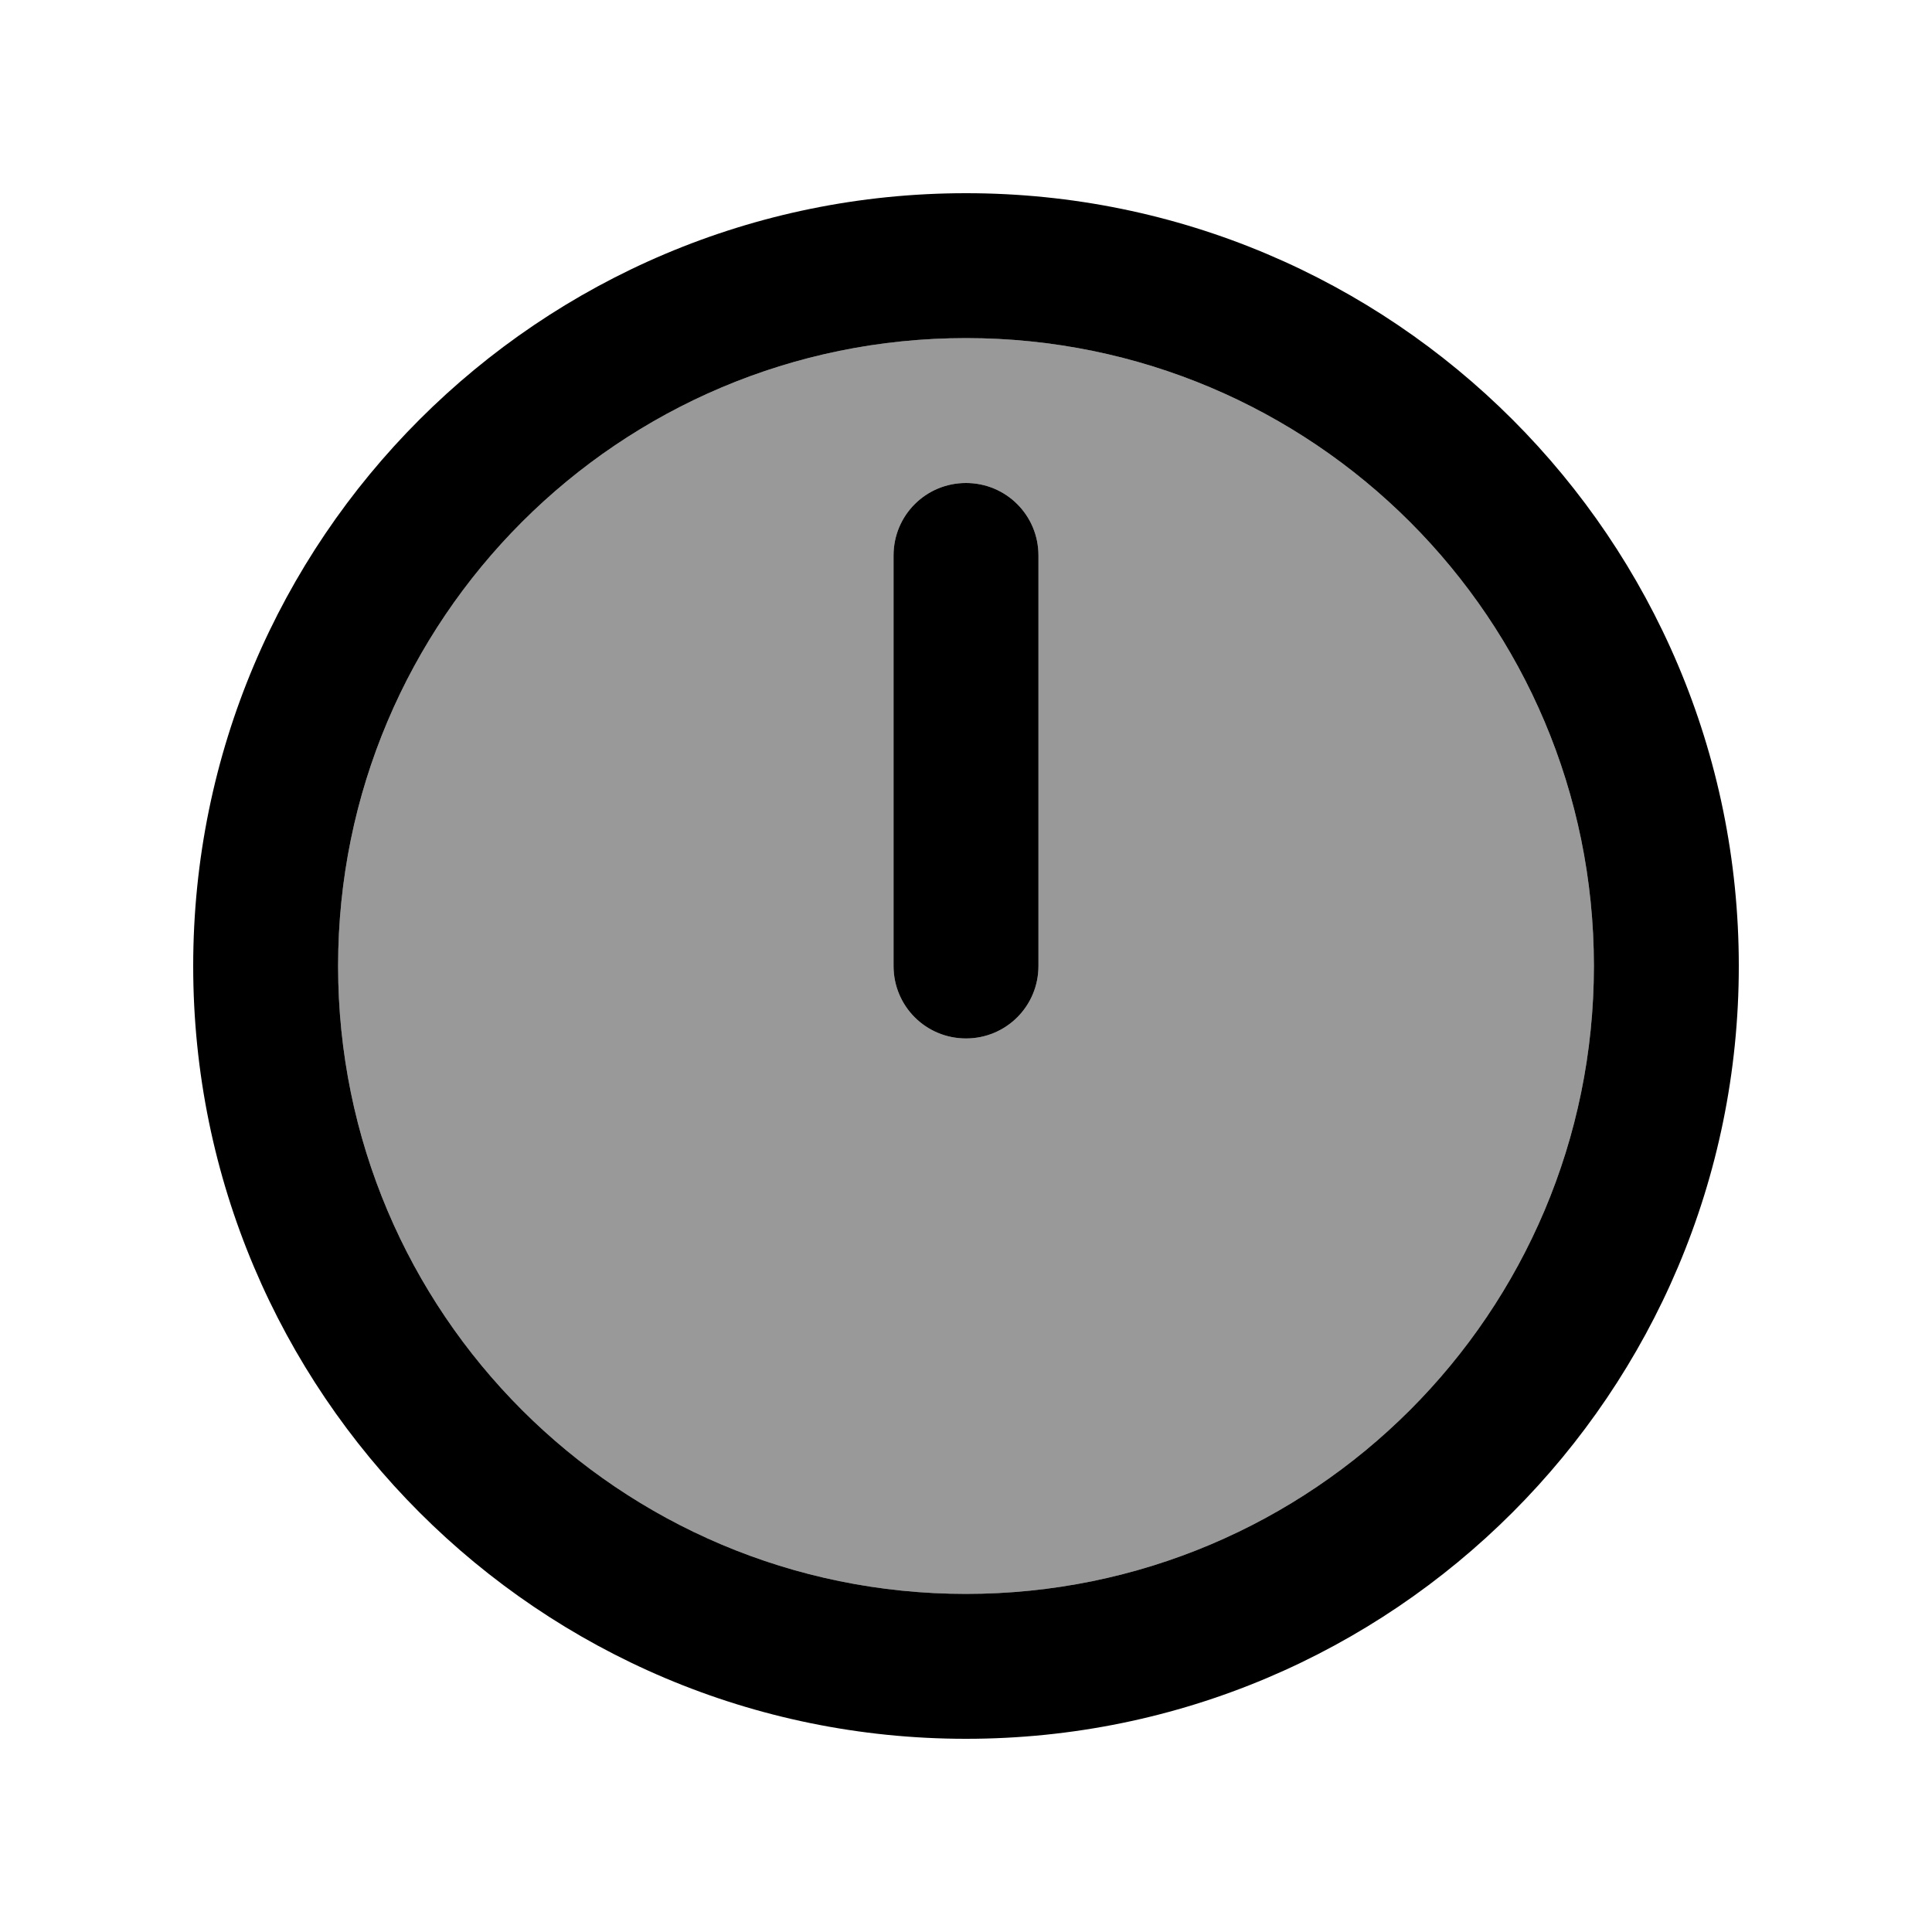 <svg xmlns="http://www.w3.org/2000/svg" viewBox="0 0 640 640"><!--! Font Awesome Pro 7.1.0 by @fontawesome - https://fontawesome.com License - https://fontawesome.com/license (Commercial License) Copyright 2025 Fonticons, Inc. --><path opacity=".4" fill="currentColor" d="M112 320C112 434.9 205.1 528 320 528C434.9 528 528 434.9 528 320C528 205.1 434.9 112 320 112C205.1 112 112 205.1 112 320zM296 184C296 170.7 306.7 160 320 160C333.3 160 344 170.7 344 184L344 320C344 333.3 333.3 344 320 344C306.7 344 296 333.3 296 320L296 184z"/><path fill="currentColor" d="M528 320C528 205.1 434.9 112 320 112C205.1 112 112 205.1 112 320C112 434.9 205.1 528 320 528C434.9 528 528 434.9 528 320zM64 320C64 178.6 178.6 64 320 64C461.4 64 576 178.6 576 320C576 461.4 461.4 576 320 576C178.6 576 64 461.4 64 320zM344 184L344 320C344 333.3 333.3 344 320 344C306.7 344 296 333.3 296 320L296 184C296 170.7 306.7 160 320 160C333.3 160 344 170.7 344 184z"/></svg>